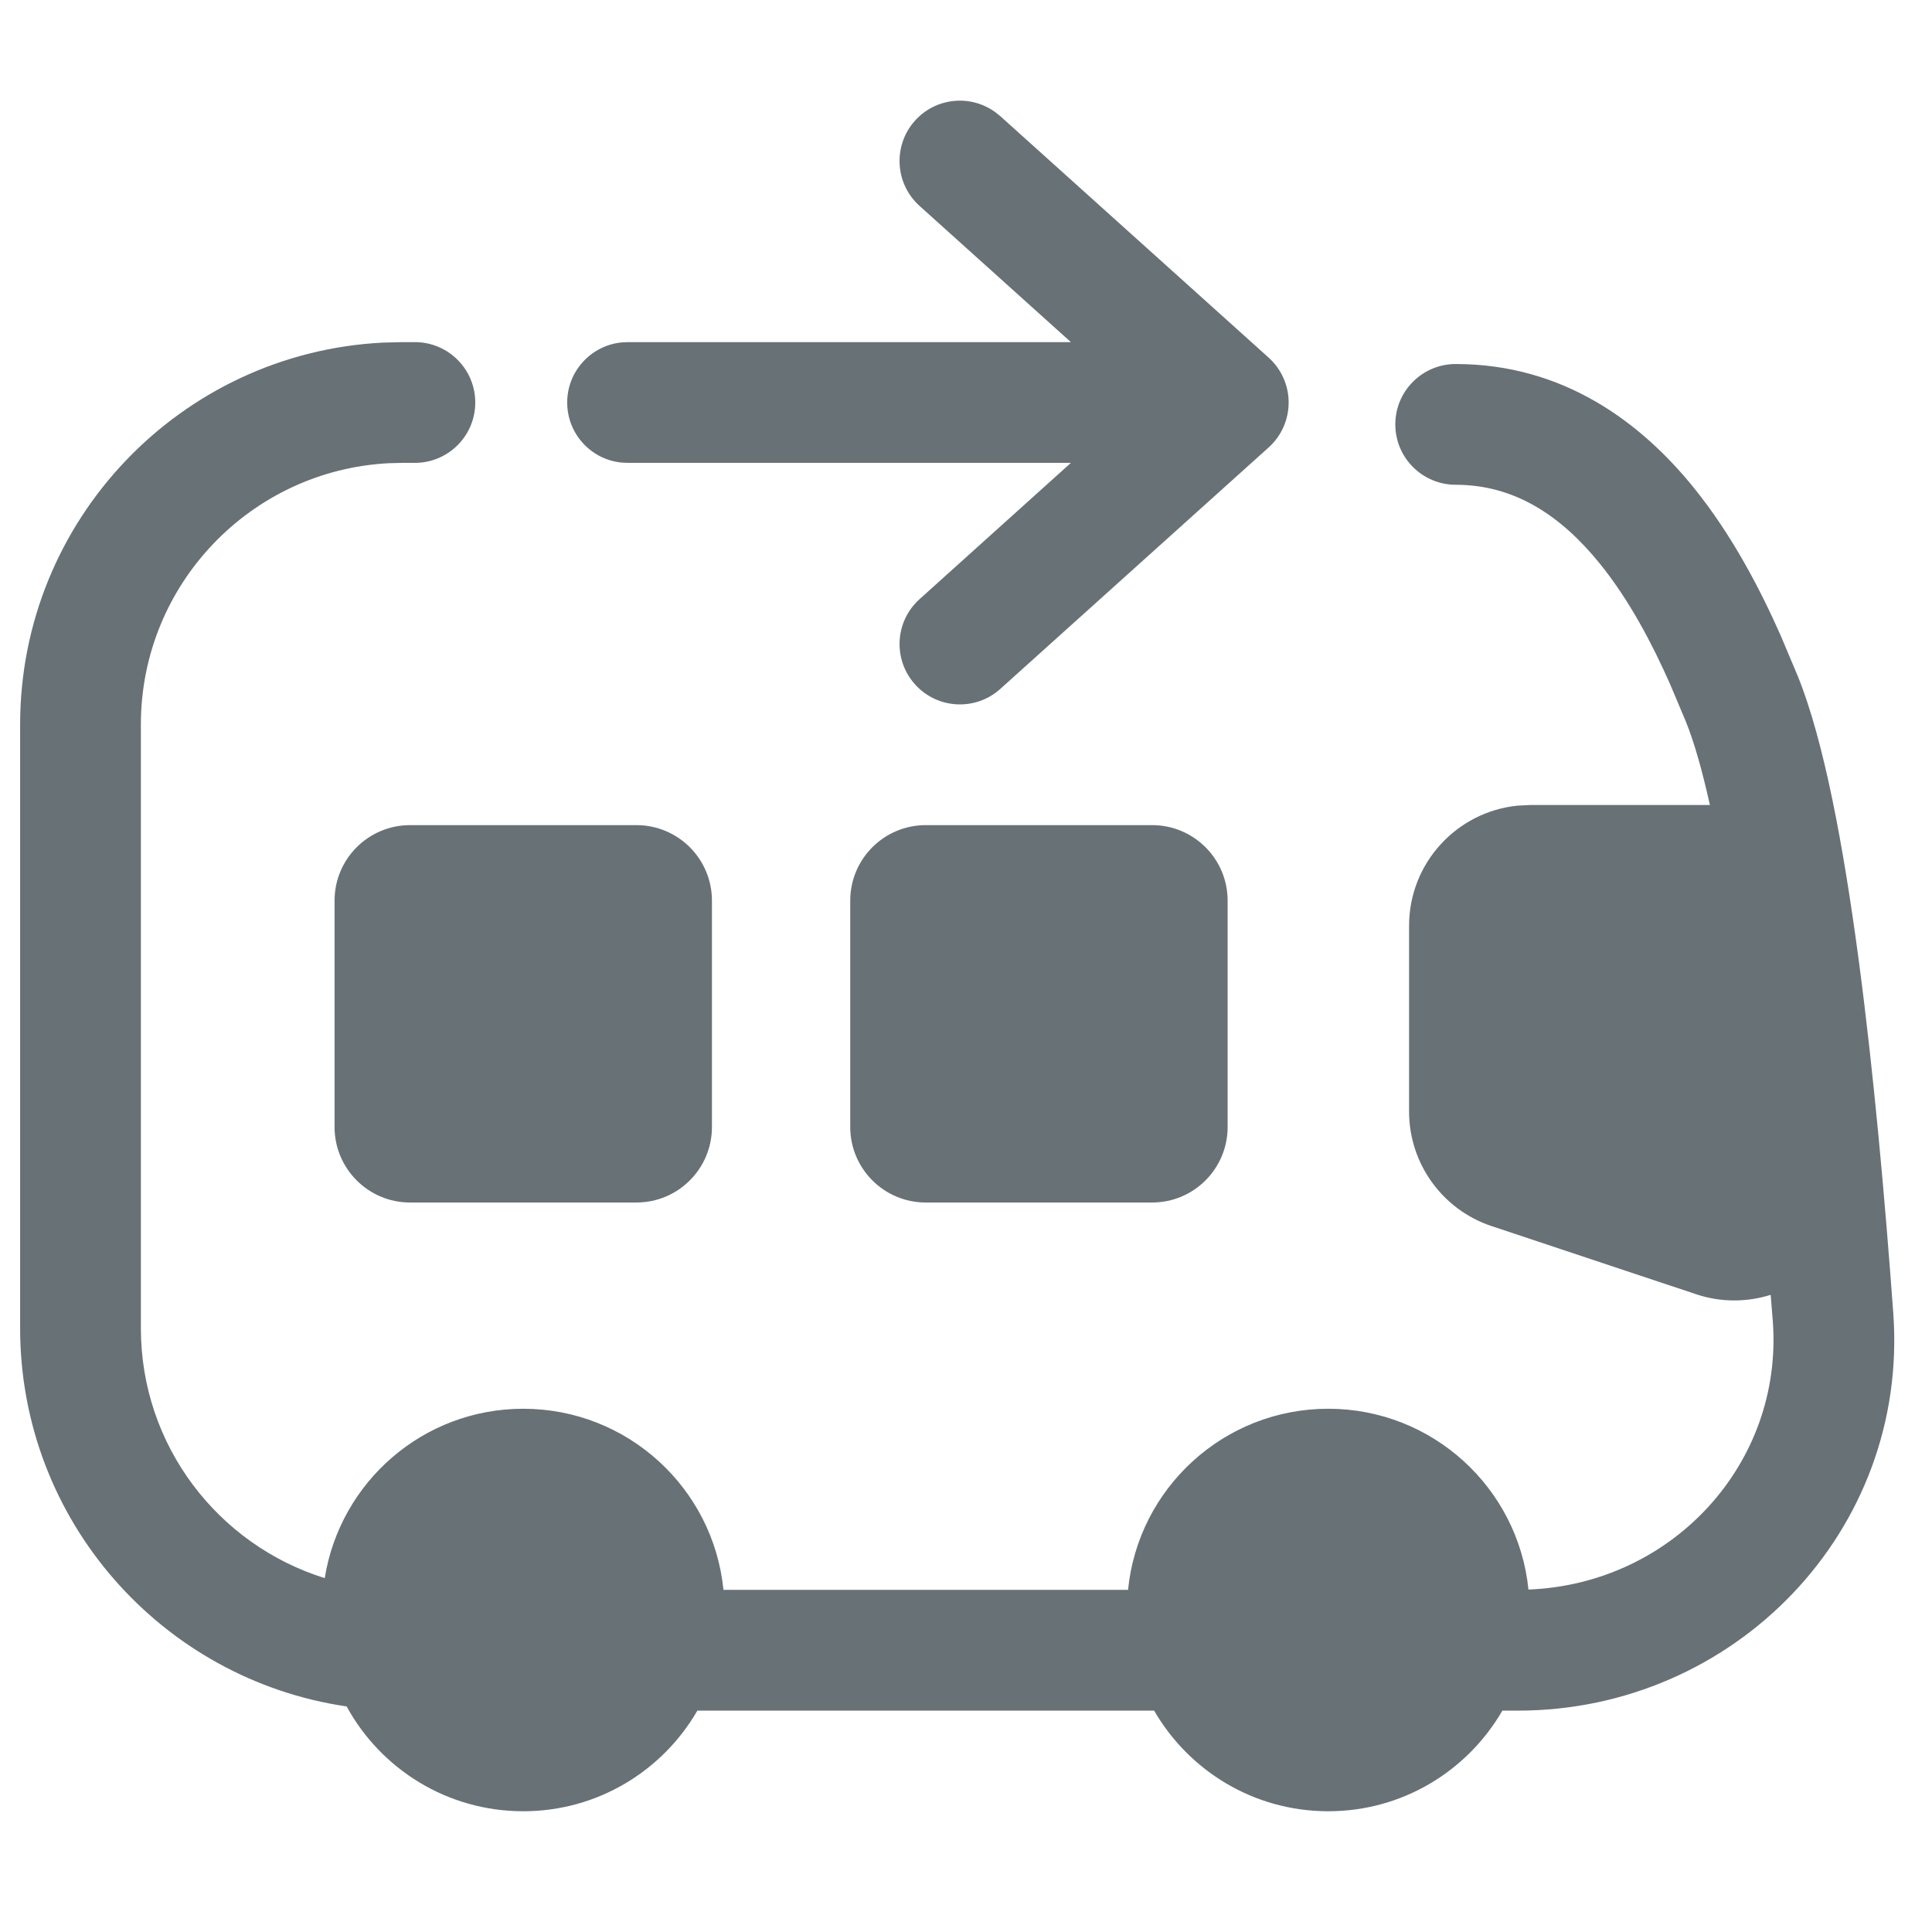 <svg width="24" height="24" viewBox="0 0 24 24" fill="none" xmlns="http://www.w3.org/2000/svg">
<path d="M5.154 4.25C5.568 4.25 5.904 4.586 5.904 5C5.904 5.414 5.568 5.75 5.154 5.75H5L4.833 5.754C3.116 5.841 1.75 7.261 1.75 9V16.5C1.75 17.959 2.711 19.192 4.034 19.604C4.224 18.412 5.254 17.5 6.5 17.5C7.796 17.5 8.862 18.487 8.987 19.75H14.013C14.138 18.487 15.204 17.5 16.5 17.5C17.795 17.5 18.86 18.485 18.987 19.746C20.77 19.677 22.15 18.184 22.023 16.42C22.014 16.309 22.005 16.198 21.996 16.085C21.699 16.178 21.376 16.18 21.072 16.078L18.529 15.231C17.917 15.027 17.504 14.453 17.504 13.808V11.5C17.504 10.724 18.094 10.085 18.851 10.008L19.004 10H21.241C21.146 9.573 21.046 9.219 20.941 8.96L20.744 8.493C20.527 8.004 20.245 7.461 19.875 7.003C19.389 6.403 18.814 6.022 18.083 6.022C17.669 6.021 17.333 5.686 17.333 5.272C17.333 4.858 17.669 4.522 18.083 4.522C19.427 4.522 20.39 5.253 21.042 6.06C21.525 6.658 21.873 7.337 22.119 7.892L22.332 8.397C22.659 9.204 22.9 10.511 23.086 11.9C23.275 13.314 23.416 14.899 23.519 16.312C23.715 19.021 21.54 21.25 18.857 21.25H18.663C18.231 21.997 17.425 22.5 16.5 22.5C15.575 22.5 14.769 21.997 14.337 21.25H8.663C8.231 21.997 7.425 22.5 6.5 22.5C5.553 22.5 4.73 21.974 4.306 21.198C2.012 20.862 0.25 18.888 0.25 16.5V9C0.25 6.459 2.246 4.383 4.756 4.256L5 4.25H5.154ZM7.906 10.25C8.424 10.25 8.844 10.67 8.844 11.188V14C8.844 14.518 8.424 14.938 7.906 14.938H5.094C4.576 14.938 4.156 14.518 4.156 14V11.188C4.156 10.67 4.576 10.25 5.094 10.25H7.906ZM14.312 10.25C14.83 10.25 15.25 10.67 15.25 11.188V14C15.25 14.518 14.83 14.938 14.312 14.938H11.5C10.982 14.938 10.562 14.518 10.562 14V11.188C10.562 10.67 10.982 10.25 11.5 10.25H14.312ZM11.367 1.498C11.627 1.21 12.059 1.17 12.366 1.395L12.426 1.443L15.76 4.443C15.918 4.585 16.008 4.788 16.008 5C16.008 5.213 15.918 5.416 15.76 5.558L12.426 8.558C12.118 8.835 11.644 8.81 11.367 8.502C11.09 8.194 11.115 7.72 11.423 7.443L13.303 5.75H7.796L7.719 5.746C7.341 5.708 7.046 5.388 7.046 5C7.046 4.612 7.341 4.293 7.719 4.254L7.796 4.25H13.303L11.423 2.558C11.115 2.281 11.09 1.806 11.367 1.498Z" fill="#687176"></path>
</svg>